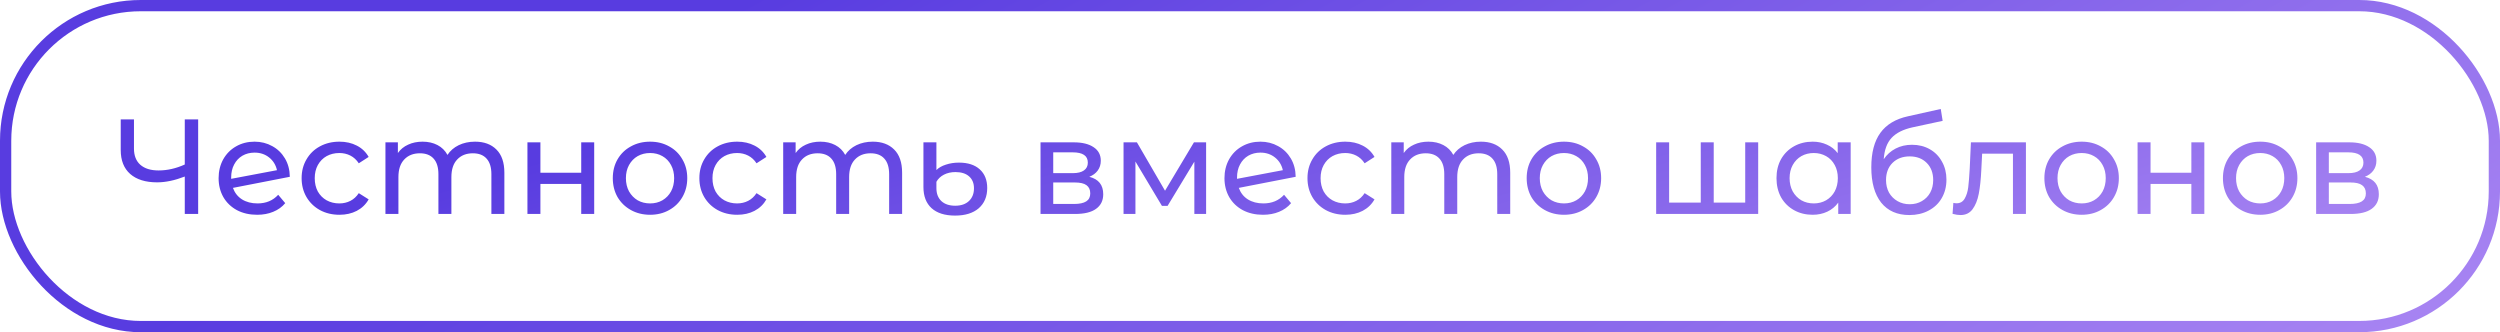 <svg
    width="444"
    height="59"
    viewBox="0 0 444 59"
    fill="none"
    xmlns="http://www.w3.org/2000/svg"
>
    <rect
        x="1"
        y="1"
        width="442"
        height="57"
        rx="24"
        stroke="url(#paint0_linear_2029_531)"
        stroke-width="2"
    />
    <path
        d="M35.193 21.2V38H32.816V31.352C31.041 32.04 29.401 32.384 27.896 32.384C25.849 32.384 24.256 31.888 23.12 30.896C22 29.904 21.441 28.488 21.441 26.648V21.2H23.793V26.384C23.793 27.632 24.169 28.592 24.921 29.264C25.689 29.936 26.768 30.272 28.16 30.272C29.712 30.272 31.265 29.92 32.816 29.216V21.2H35.193ZM45.736 36.128C47.256 36.128 48.48 35.616 49.408 34.592L50.656 36.08C50.096 36.752 49.384 37.264 48.52 37.616C47.672 37.968 46.72 38.144 45.664 38.144C44.32 38.144 43.128 37.872 42.088 37.328C41.048 36.768 40.24 35.992 39.664 35C39.104 34.008 38.824 32.888 38.824 31.64C38.824 30.408 39.096 29.296 39.64 28.304C40.2 27.312 40.96 26.544 41.92 26C42.896 25.44 43.992 25.16 45.208 25.16C46.36 25.16 47.408 25.424 48.352 25.952C49.296 26.464 50.048 27.192 50.608 28.136C51.168 29.08 51.456 30.168 51.472 31.4L41.368 33.368C41.688 34.248 42.224 34.928 42.976 35.408C43.744 35.888 44.664 36.128 45.736 36.128ZM45.208 27.104C44.408 27.104 43.688 27.288 43.048 27.656C42.424 28.024 41.936 28.544 41.584 29.216C41.232 29.872 41.056 30.64 41.056 31.52V31.76L49.192 30.224C48.984 29.296 48.52 28.544 47.8 27.968C47.08 27.392 46.216 27.104 45.208 27.104ZM60.288 38.144C58.992 38.144 57.832 37.864 56.808 37.304C55.8 36.744 55.008 35.976 54.432 35C53.856 34.008 53.568 32.888 53.568 31.64C53.568 30.392 53.856 29.28 54.432 28.304C55.008 27.312 55.8 26.544 56.808 26C57.832 25.44 58.992 25.16 60.288 25.16C61.44 25.16 62.464 25.392 63.36 25.856C64.272 26.32 64.976 26.992 65.472 27.872L63.72 29C63.32 28.392 62.824 27.936 62.232 27.632C61.64 27.328 60.984 27.176 60.264 27.176C59.432 27.176 58.68 27.36 58.008 27.728C57.352 28.096 56.832 28.624 56.448 29.312C56.08 29.984 55.896 30.76 55.896 31.64C55.896 32.536 56.08 33.328 56.448 34.016C56.832 34.688 57.352 35.208 58.008 35.576C58.68 35.944 59.432 36.128 60.264 36.128C60.984 36.128 61.64 35.976 62.232 35.672C62.824 35.368 63.32 34.912 63.72 34.304L65.472 35.408C64.976 36.288 64.272 36.968 63.36 37.448C62.464 37.912 61.44 38.144 60.288 38.144ZM84.367 25.16C85.967 25.16 87.231 25.624 88.159 26.552C89.103 27.48 89.575 28.856 89.575 30.68V38H87.271V30.944C87.271 29.712 86.983 28.784 86.407 28.16C85.847 27.536 85.039 27.224 83.983 27.224C82.815 27.224 81.887 27.592 81.199 28.328C80.511 29.048 80.167 30.088 80.167 31.448V38H77.863V30.944C77.863 29.712 77.575 28.784 76.999 28.16C76.439 27.536 75.631 27.224 74.575 27.224C73.407 27.224 72.479 27.592 71.791 28.328C71.103 29.048 70.759 30.088 70.759 31.448V38H68.455V25.28H70.663V27.176C71.127 26.52 71.735 26.024 72.487 25.688C73.239 25.336 74.095 25.16 75.055 25.16C76.047 25.16 76.927 25.36 77.695 25.76C78.463 26.16 79.055 26.744 79.471 27.512C79.951 26.776 80.615 26.2 81.463 25.784C82.327 25.368 83.295 25.16 84.367 25.16ZM93.673 25.28H95.977V30.68H103.225V25.28H105.529V38H103.225V32.672H95.977V38H93.673V25.28ZM115.457 38.144C114.193 38.144 113.057 37.864 112.049 37.304C111.041 36.744 110.249 35.976 109.673 35C109.113 34.008 108.833 32.888 108.833 31.64C108.833 30.392 109.113 29.28 109.673 28.304C110.249 27.312 111.041 26.544 112.049 26C113.057 25.44 114.193 25.16 115.457 25.16C116.721 25.16 117.849 25.44 118.841 26C119.849 26.544 120.633 27.312 121.193 28.304C121.769 29.28 122.057 30.392 122.057 31.64C122.057 32.888 121.769 34.008 121.193 35C120.633 35.976 119.849 36.744 118.841 37.304C117.849 37.864 116.721 38.144 115.457 38.144ZM115.457 36.128C116.273 36.128 117.001 35.944 117.641 35.576C118.297 35.192 118.809 34.664 119.177 33.992C119.545 33.304 119.729 32.52 119.729 31.64C119.729 30.76 119.545 29.984 119.177 29.312C118.809 28.624 118.297 28.096 117.641 27.728C117.001 27.36 116.273 27.176 115.457 27.176C114.641 27.176 113.905 27.36 113.249 27.728C112.609 28.096 112.097 28.624 111.713 29.312C111.345 29.984 111.161 30.76 111.161 31.64C111.161 32.52 111.345 33.304 111.713 33.992C112.097 34.664 112.609 35.192 113.249 35.576C113.905 35.944 114.641 36.128 115.457 36.128ZM130.928 38.144C129.632 38.144 128.472 37.864 127.448 37.304C126.44 36.744 125.648 35.976 125.072 35C124.496 34.008 124.208 32.888 124.208 31.64C124.208 30.392 124.496 29.28 125.072 28.304C125.648 27.312 126.44 26.544 127.448 26C128.472 25.44 129.632 25.16 130.928 25.16C132.08 25.16 133.104 25.392 134 25.856C134.912 26.32 135.616 26.992 136.112 27.872L134.36 29C133.96 28.392 133.464 27.936 132.872 27.632C132.28 27.328 131.624 27.176 130.904 27.176C130.072 27.176 129.32 27.36 128.648 27.728C127.992 28.096 127.472 28.624 127.088 29.312C126.72 29.984 126.536 30.76 126.536 31.64C126.536 32.536 126.72 33.328 127.088 34.016C127.472 34.688 127.992 35.208 128.648 35.576C129.32 35.944 130.072 36.128 130.904 36.128C131.624 36.128 132.28 35.976 132.872 35.672C133.464 35.368 133.96 34.912 134.36 34.304L136.112 35.408C135.616 36.288 134.912 36.968 134 37.448C133.104 37.912 132.08 38.144 130.928 38.144ZM155.007 25.16C156.607 25.16 157.871 25.624 158.799 26.552C159.743 27.48 160.215 28.856 160.215 30.68V38H157.911V30.944C157.911 29.712 157.623 28.784 157.047 28.16C156.487 27.536 155.679 27.224 154.623 27.224C153.455 27.224 152.527 27.592 151.839 28.328C151.151 29.048 150.807 30.088 150.807 31.448V38H148.503V30.944C148.503 29.712 148.215 28.784 147.639 28.16C147.079 27.536 146.271 27.224 145.215 27.224C144.047 27.224 143.119 27.592 142.431 28.328C141.743 29.048 141.399 30.088 141.399 31.448V38H139.095V25.28H141.303V27.176C141.767 26.52 142.375 26.024 143.127 25.688C143.879 25.336 144.735 25.16 145.695 25.16C146.687 25.16 147.567 25.36 148.335 25.76C149.103 26.16 149.695 26.744 150.111 27.512C150.591 26.776 151.255 26.2 152.103 25.784C152.967 25.368 153.935 25.16 155.007 25.16ZM169.618 38.288C167.81 38.288 166.418 37.848 165.442 36.968C164.482 36.088 164.002 34.84 164.002 33.224V25.28H166.306V30.2C166.722 29.784 167.282 29.464 167.986 29.24C168.706 29 169.482 28.88 170.314 28.88C171.898 28.88 173.13 29.28 174.01 30.08C174.89 30.88 175.33 31.984 175.33 33.392C175.33 34.912 174.826 36.112 173.818 36.992C172.81 37.856 171.41 38.288 169.618 38.288ZM169.642 36.536C170.682 36.536 171.498 36.256 172.09 35.696C172.682 35.136 172.978 34.384 172.978 33.44C172.978 32.544 172.69 31.84 172.114 31.328C171.538 30.816 170.73 30.56 169.69 30.56C168.922 30.56 168.242 30.712 167.65 31.016C167.058 31.32 166.61 31.744 166.306 32.288V33.416C166.306 34.392 166.602 35.16 167.194 35.72C167.786 36.264 168.602 36.536 169.642 36.536ZM193.462 31.4C195.11 31.816 195.934 32.848 195.934 34.496C195.934 35.616 195.51 36.48 194.662 37.088C193.83 37.696 192.582 38 190.918 38H184.798V25.28H190.702C192.206 25.28 193.382 25.568 194.23 26.144C195.078 26.704 195.502 27.504 195.502 28.544C195.502 29.216 195.318 29.8 194.95 30.296C194.598 30.776 194.102 31.144 193.462 31.4ZM187.054 30.752H190.51C191.39 30.752 192.054 30.592 192.502 30.272C192.966 29.952 193.198 29.488 193.198 28.88C193.198 27.664 192.302 27.056 190.51 27.056H187.054V30.752ZM190.75 36.224C191.71 36.224 192.43 36.072 192.91 35.768C193.39 35.464 193.63 34.992 193.63 34.352C193.63 33.696 193.406 33.208 192.958 32.888C192.526 32.568 191.838 32.408 190.894 32.408H187.054V36.224H190.75ZM214.205 25.28V38H212.117V28.712L207.365 36.56H206.357L201.653 28.688V38H199.541V25.28H201.917L206.909 33.872L212.045 25.28H214.205ZM224.377 36.128C225.897 36.128 227.121 35.616 228.049 34.592L229.297 36.08C228.737 36.752 228.025 37.264 227.161 37.616C226.313 37.968 225.361 38.144 224.305 38.144C222.961 38.144 221.769 37.872 220.729 37.328C219.689 36.768 218.881 35.992 218.305 35C217.745 34.008 217.465 32.888 217.465 31.64C217.465 30.408 217.737 29.296 218.281 28.304C218.841 27.312 219.601 26.544 220.561 26C221.537 25.44 222.633 25.16 223.849 25.16C225.001 25.16 226.049 25.424 226.993 25.952C227.937 26.464 228.689 27.192 229.249 28.136C229.809 29.08 230.097 30.168 230.113 31.4L220.009 33.368C220.329 34.248 220.865 34.928 221.617 35.408C222.385 35.888 223.305 36.128 224.377 36.128ZM223.849 27.104C223.049 27.104 222.329 27.288 221.689 27.656C221.065 28.024 220.577 28.544 220.225 29.216C219.873 29.872 219.697 30.64 219.697 31.52V31.76L227.833 30.224C227.625 29.296 227.161 28.544 226.441 27.968C225.721 27.392 224.857 27.104 223.849 27.104ZM238.928 38.144C237.632 38.144 236.472 37.864 235.448 37.304C234.44 36.744 233.648 35.976 233.072 35C232.496 34.008 232.208 32.888 232.208 31.64C232.208 30.392 232.496 29.28 233.072 28.304C233.648 27.312 234.44 26.544 235.448 26C236.472 25.44 237.632 25.16 238.928 25.16C240.08 25.16 241.104 25.392 242 25.856C242.912 26.32 243.616 26.992 244.112 27.872L242.36 29C241.96 28.392 241.464 27.936 240.872 27.632C240.28 27.328 239.624 27.176 238.904 27.176C238.072 27.176 237.32 27.36 236.648 27.728C235.992 28.096 235.472 28.624 235.088 29.312C234.72 29.984 234.536 30.76 234.536 31.64C234.536 32.536 234.72 33.328 235.088 34.016C235.472 34.688 235.992 35.208 236.648 35.576C237.32 35.944 238.072 36.128 238.904 36.128C239.624 36.128 240.28 35.976 240.872 35.672C241.464 35.368 241.96 34.912 242.36 34.304L244.112 35.408C243.616 36.288 242.912 36.968 242 37.448C241.104 37.912 240.08 38.144 238.928 38.144ZM263.007 25.16C264.607 25.16 265.871 25.624 266.799 26.552C267.743 27.48 268.215 28.856 268.215 30.68V38H265.911V30.944C265.911 29.712 265.623 28.784 265.047 28.16C264.487 27.536 263.679 27.224 262.623 27.224C261.455 27.224 260.527 27.592 259.839 28.328C259.151 29.048 258.807 30.088 258.807 31.448V38H256.503V30.944C256.503 29.712 256.215 28.784 255.639 28.16C255.079 27.536 254.271 27.224 253.215 27.224C252.047 27.224 251.119 27.592 250.431 28.328C249.743 29.048 249.399 30.088 249.399 31.448V38H247.095V25.28H249.303V27.176C249.767 26.52 250.375 26.024 251.127 25.688C251.879 25.336 252.735 25.16 253.695 25.16C254.687 25.16 255.567 25.36 256.335 25.76C257.103 26.16 257.695 26.744 258.111 27.512C258.591 26.776 259.255 26.2 260.103 25.784C260.967 25.368 261.935 25.16 263.007 25.16ZM277.762 38.144C276.498 38.144 275.362 37.864 274.354 37.304C273.346 36.744 272.554 35.976 271.978 35C271.418 34.008 271.138 32.888 271.138 31.64C271.138 30.392 271.418 29.28 271.978 28.304C272.554 27.312 273.346 26.544 274.354 26C275.362 25.44 276.498 25.16 277.762 25.16C279.026 25.16 280.154 25.44 281.146 26C282.154 26.544 282.938 27.312 283.498 28.304C284.074 29.28 284.362 30.392 284.362 31.64C284.362 32.888 284.074 34.008 283.498 35C282.938 35.976 282.154 36.744 281.146 37.304C280.154 37.864 279.026 38.144 277.762 38.144ZM277.762 36.128C278.578 36.128 279.306 35.944 279.946 35.576C280.602 35.192 281.114 34.664 281.482 33.992C281.85 33.304 282.034 32.52 282.034 31.64C282.034 30.76 281.85 29.984 281.482 29.312C281.114 28.624 280.602 28.096 279.946 27.728C279.306 27.36 278.578 27.176 277.762 27.176C276.946 27.176 276.21 27.36 275.554 27.728C274.914 28.096 274.402 28.624 274.018 29.312C273.65 29.984 273.466 30.76 273.466 31.64C273.466 32.52 273.65 33.304 274.018 33.992C274.402 34.664 274.914 35.192 275.554 35.576C276.21 35.944 276.946 36.128 277.762 36.128ZM312.254 25.28V38H294.134V25.28H296.438V35.984H302.054V25.28H304.358V35.984H309.95V25.28H312.254ZM328.68 25.28V38H326.472V35.984C325.96 36.688 325.312 37.224 324.528 37.592C323.744 37.96 322.88 38.144 321.936 38.144C320.704 38.144 319.6 37.872 318.624 37.328C317.648 36.784 316.88 36.024 316.32 35.048C315.776 34.056 315.504 32.92 315.504 31.64C315.504 30.36 315.776 29.232 316.32 28.256C316.88 27.28 317.648 26.52 318.624 25.976C319.6 25.432 320.704 25.16 321.936 25.16C322.848 25.16 323.688 25.336 324.456 25.688C325.224 26.024 325.864 26.528 326.376 27.2V25.28H328.68ZM322.128 36.128C322.928 36.128 323.656 35.944 324.312 35.576C324.968 35.192 325.48 34.664 325.848 33.992C326.216 33.304 326.4 32.52 326.4 31.64C326.4 30.76 326.216 29.984 325.848 29.312C325.48 28.624 324.968 28.096 324.312 27.728C323.656 27.36 322.928 27.176 322.128 27.176C321.312 27.176 320.576 27.36 319.92 27.728C319.28 28.096 318.768 28.624 318.384 29.312C318.016 29.984 317.832 30.76 317.832 31.64C317.832 32.52 318.016 33.304 318.384 33.992C318.768 34.664 319.28 35.192 319.92 35.576C320.576 35.944 321.312 36.128 322.128 36.128ZM339.567 25.712C340.751 25.712 341.807 25.976 342.735 26.504C343.663 27.032 344.383 27.768 344.895 28.712C345.423 29.64 345.687 30.704 345.687 31.904C345.687 33.136 345.407 34.232 344.847 35.192C344.303 36.136 343.527 36.872 342.519 37.4C341.527 37.928 340.391 38.192 339.111 38.192C336.951 38.192 335.279 37.456 334.095 35.984C332.927 34.496 332.343 32.408 332.343 29.72C332.343 27.112 332.879 25.072 333.951 23.6C335.023 22.112 336.663 21.128 338.871 20.648L344.679 19.352L345.015 21.464L339.663 22.616C337.999 22.984 336.759 23.608 335.943 24.488C335.127 25.368 334.663 26.632 334.551 28.28C335.095 27.464 335.799 26.832 336.663 26.384C337.527 25.936 338.495 25.712 339.567 25.712ZM339.159 36.272C339.975 36.272 340.695 36.088 341.319 35.72C341.959 35.352 342.455 34.848 342.807 34.208C343.159 33.552 343.335 32.808 343.335 31.976C343.335 30.712 342.951 29.696 342.183 28.928C341.415 28.16 340.407 27.776 339.159 27.776C337.911 27.776 336.895 28.16 336.111 28.928C335.343 29.696 334.959 30.712 334.959 31.976C334.959 32.808 335.135 33.552 335.487 34.208C335.855 34.848 336.359 35.352 336.999 35.72C337.639 36.088 338.359 36.272 339.159 36.272ZM359.804 25.28V38H357.5V27.296H352.028L351.884 30.128C351.804 31.84 351.652 33.272 351.428 34.424C351.204 35.56 350.836 36.472 350.324 37.16C349.812 37.848 349.1 38.192 348.188 38.192C347.772 38.192 347.3 38.12 346.772 37.976L346.916 36.032C347.124 36.08 347.316 36.104 347.492 36.104C348.132 36.104 348.612 35.824 348.932 35.264C349.252 34.704 349.46 34.04 349.556 33.272C349.652 32.504 349.74 31.408 349.82 29.984L350.036 25.28H359.804ZM369.707 38.144C368.443 38.144 367.307 37.864 366.299 37.304C365.291 36.744 364.499 35.976 363.923 35C363.363 34.008 363.083 32.888 363.083 31.64C363.083 30.392 363.363 29.28 363.923 28.304C364.499 27.312 365.291 26.544 366.299 26C367.307 25.44 368.443 25.16 369.707 25.16C370.971 25.16 372.099 25.44 373.091 26C374.099 26.544 374.883 27.312 375.443 28.304C376.019 29.28 376.307 30.392 376.307 31.64C376.307 32.888 376.019 34.008 375.443 35C374.883 35.976 374.099 36.744 373.091 37.304C372.099 37.864 370.971 38.144 369.707 38.144ZM369.707 36.128C370.523 36.128 371.251 35.944 371.891 35.576C372.547 35.192 373.059 34.664 373.427 33.992C373.795 33.304 373.979 32.52 373.979 31.64C373.979 30.76 373.795 29.984 373.427 29.312C373.059 28.624 372.547 28.096 371.891 27.728C371.251 27.36 370.523 27.176 369.707 27.176C368.891 27.176 368.155 27.36 367.499 27.728C366.859 28.096 366.347 28.624 365.963 29.312C365.595 29.984 365.411 30.76 365.411 31.64C365.411 32.52 365.595 33.304 365.963 33.992C366.347 34.664 366.859 35.192 367.499 35.576C368.155 35.944 368.891 36.128 369.707 36.128ZM379.634 25.28H381.938V30.68H389.186V25.28H391.49V38H389.186V32.672H381.938V38H379.634V25.28ZM401.418 38.144C400.154 38.144 399.018 37.864 398.01 37.304C397.002 36.744 396.21 35.976 395.634 35C395.074 34.008 394.794 32.888 394.794 31.64C394.794 30.392 395.074 29.28 395.634 28.304C396.21 27.312 397.002 26.544 398.01 26C399.018 25.44 400.154 25.16 401.418 25.16C402.682 25.16 403.81 25.44 404.802 26C405.81 26.544 406.594 27.312 407.154 28.304C407.73 29.28 408.018 30.392 408.018 31.64C408.018 32.888 407.73 34.008 407.154 35C406.594 35.976 405.81 36.744 404.802 37.304C403.81 37.864 402.682 38.144 401.418 38.144ZM401.418 36.128C402.234 36.128 402.962 35.944 403.602 35.576C404.258 35.192 404.77 34.664 405.138 33.992C405.506 33.304 405.69 32.52 405.69 31.64C405.69 30.76 405.506 29.984 405.138 29.312C404.77 28.624 404.258 28.096 403.602 27.728C402.962 27.36 402.234 27.176 401.418 27.176C400.602 27.176 399.866 27.36 399.21 27.728C398.57 28.096 398.058 28.624 397.674 29.312C397.306 29.984 397.122 30.76 397.122 31.64C397.122 32.52 397.306 33.304 397.674 33.992C398.058 34.664 398.57 35.192 399.21 35.576C399.866 35.944 400.602 36.128 401.418 36.128ZM420.009 31.4C421.657 31.816 422.481 32.848 422.481 34.496C422.481 35.616 422.057 36.48 421.209 37.088C420.377 37.696 419.129 38 417.465 38H411.345V25.28H417.249C418.753 25.28 419.929 25.568 420.777 26.144C421.625 26.704 422.049 27.504 422.049 28.544C422.049 29.216 421.865 29.8 421.497 30.296C421.145 30.776 420.649 31.144 420.009 31.4ZM413.601 30.752H417.057C417.937 30.752 418.601 30.592 419.049 30.272C419.513 29.952 419.745 29.488 419.745 28.88C419.745 27.664 418.849 27.056 417.057 27.056H413.601V30.752ZM417.297 36.224C418.257 36.224 418.977 36.072 419.457 35.768C419.937 35.464 420.177 34.992 420.177 34.352C420.177 33.696 419.953 33.208 419.505 32.888C419.073 32.568 418.385 32.408 417.441 32.408H413.601V36.224H417.297Z"
        fill="url(#paint1_linear_2029_531)"
    />
    <defs>
        <linearGradient
            id="paint0_linear_2029_531"
            x1="119.546"
            y1="7.407"
            x2="240.229"
            y2="227.915"
            gradientUnits="userSpaceOnUse"
        >
            <stop stop-color="#583CE0" />
            <stop
                offset="0.934"
                stop-color="#B893F6"
            />
        </linearGradient>
        <linearGradient
            id="paint1_linear_2029_531"
            x1="128.776"
            y1="18.641"
            x2="167.071"
            y2="148.17"
            gradientUnits="userSpaceOnUse"
        >
            <stop stop-color="#583CE0" />
            <stop
                offset="0.934"
                stop-color="#B893F6"
            />
        </linearGradient>
    </defs>
</svg>
